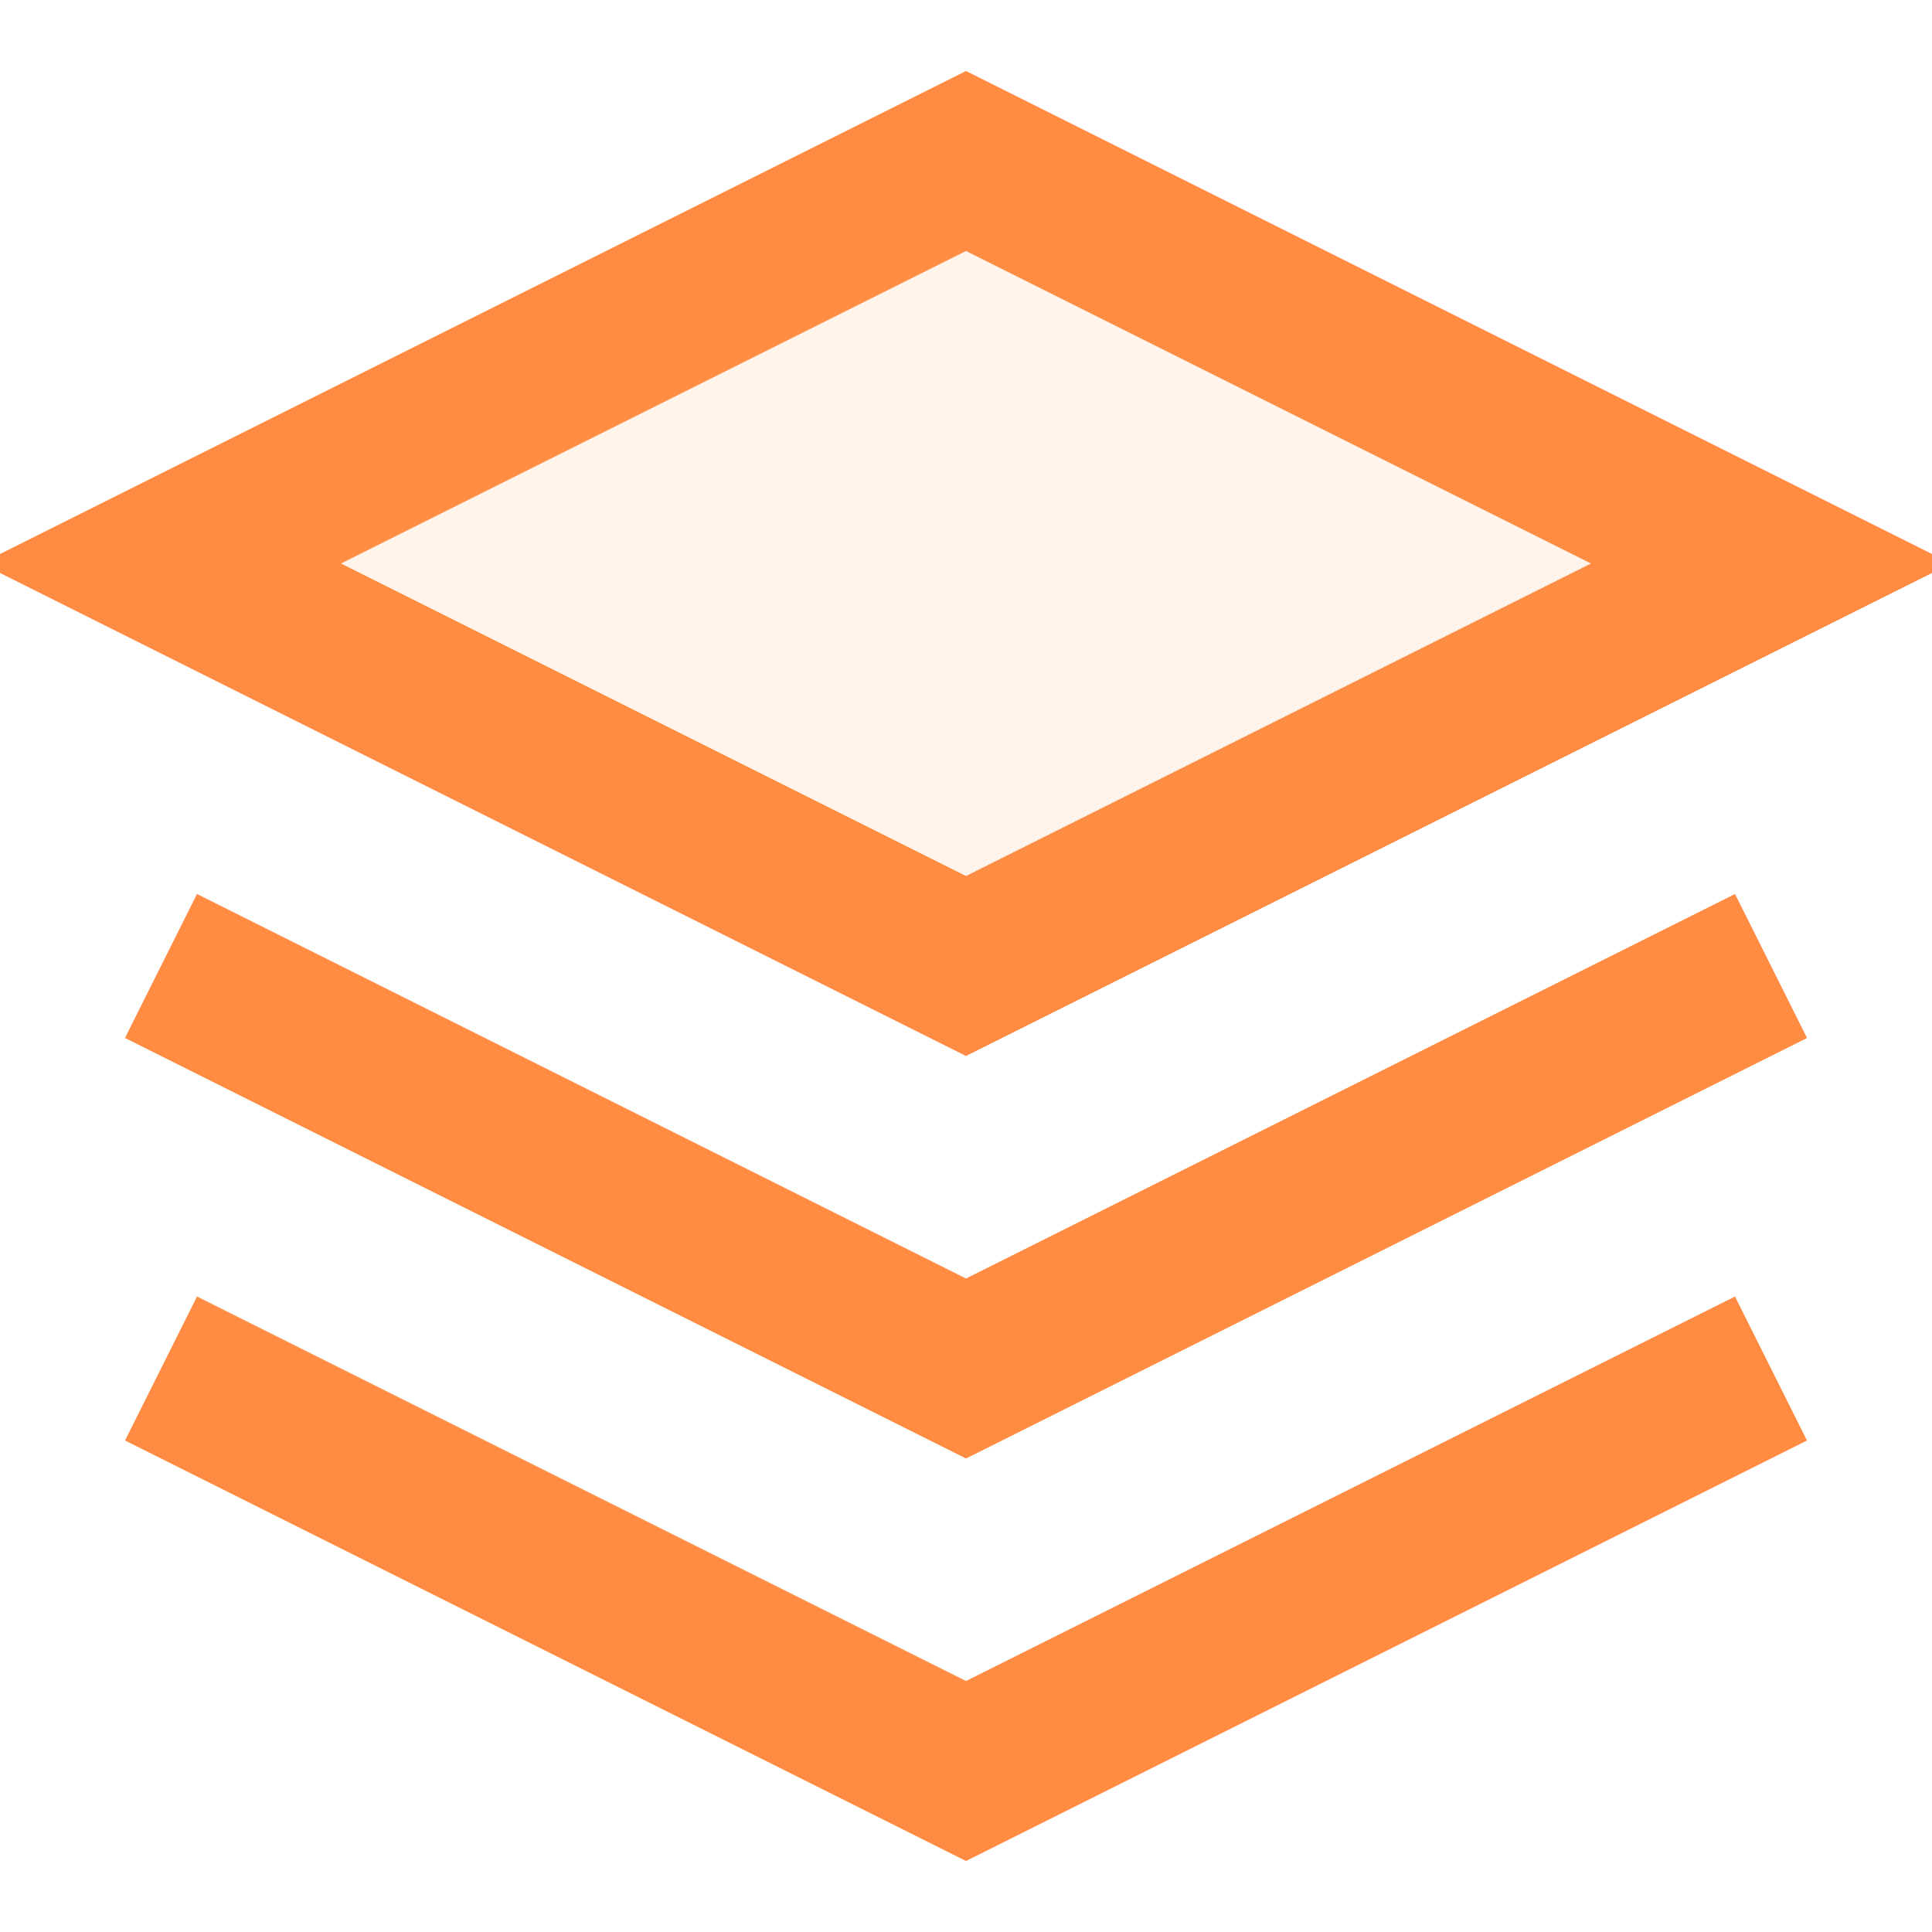 <?xml version="1.0" encoding="UTF-8"?>
<svg width="24px" height="24px" viewBox="0 0 24 24" version="1.1" xmlns="http://www.w3.org/2000/svg">
    <g stroke="none" stroke-width="1" fill="none" fill-rule="evenodd">
        <path d="M12,2 L2,7 L12,12 L22,7 L12,2 Z" stroke="#FF8C42" stroke-width="2" fill="#FF8C42" fill-opacity="0.1"/>
        <path d="M2,17 L12,22 L22,17" stroke="#FF8C42" stroke-width="2"/>
        <path d="M2,12 L12,17 L22,12" stroke="#FF8C42" stroke-width="2"/>
    </g>
</svg> 